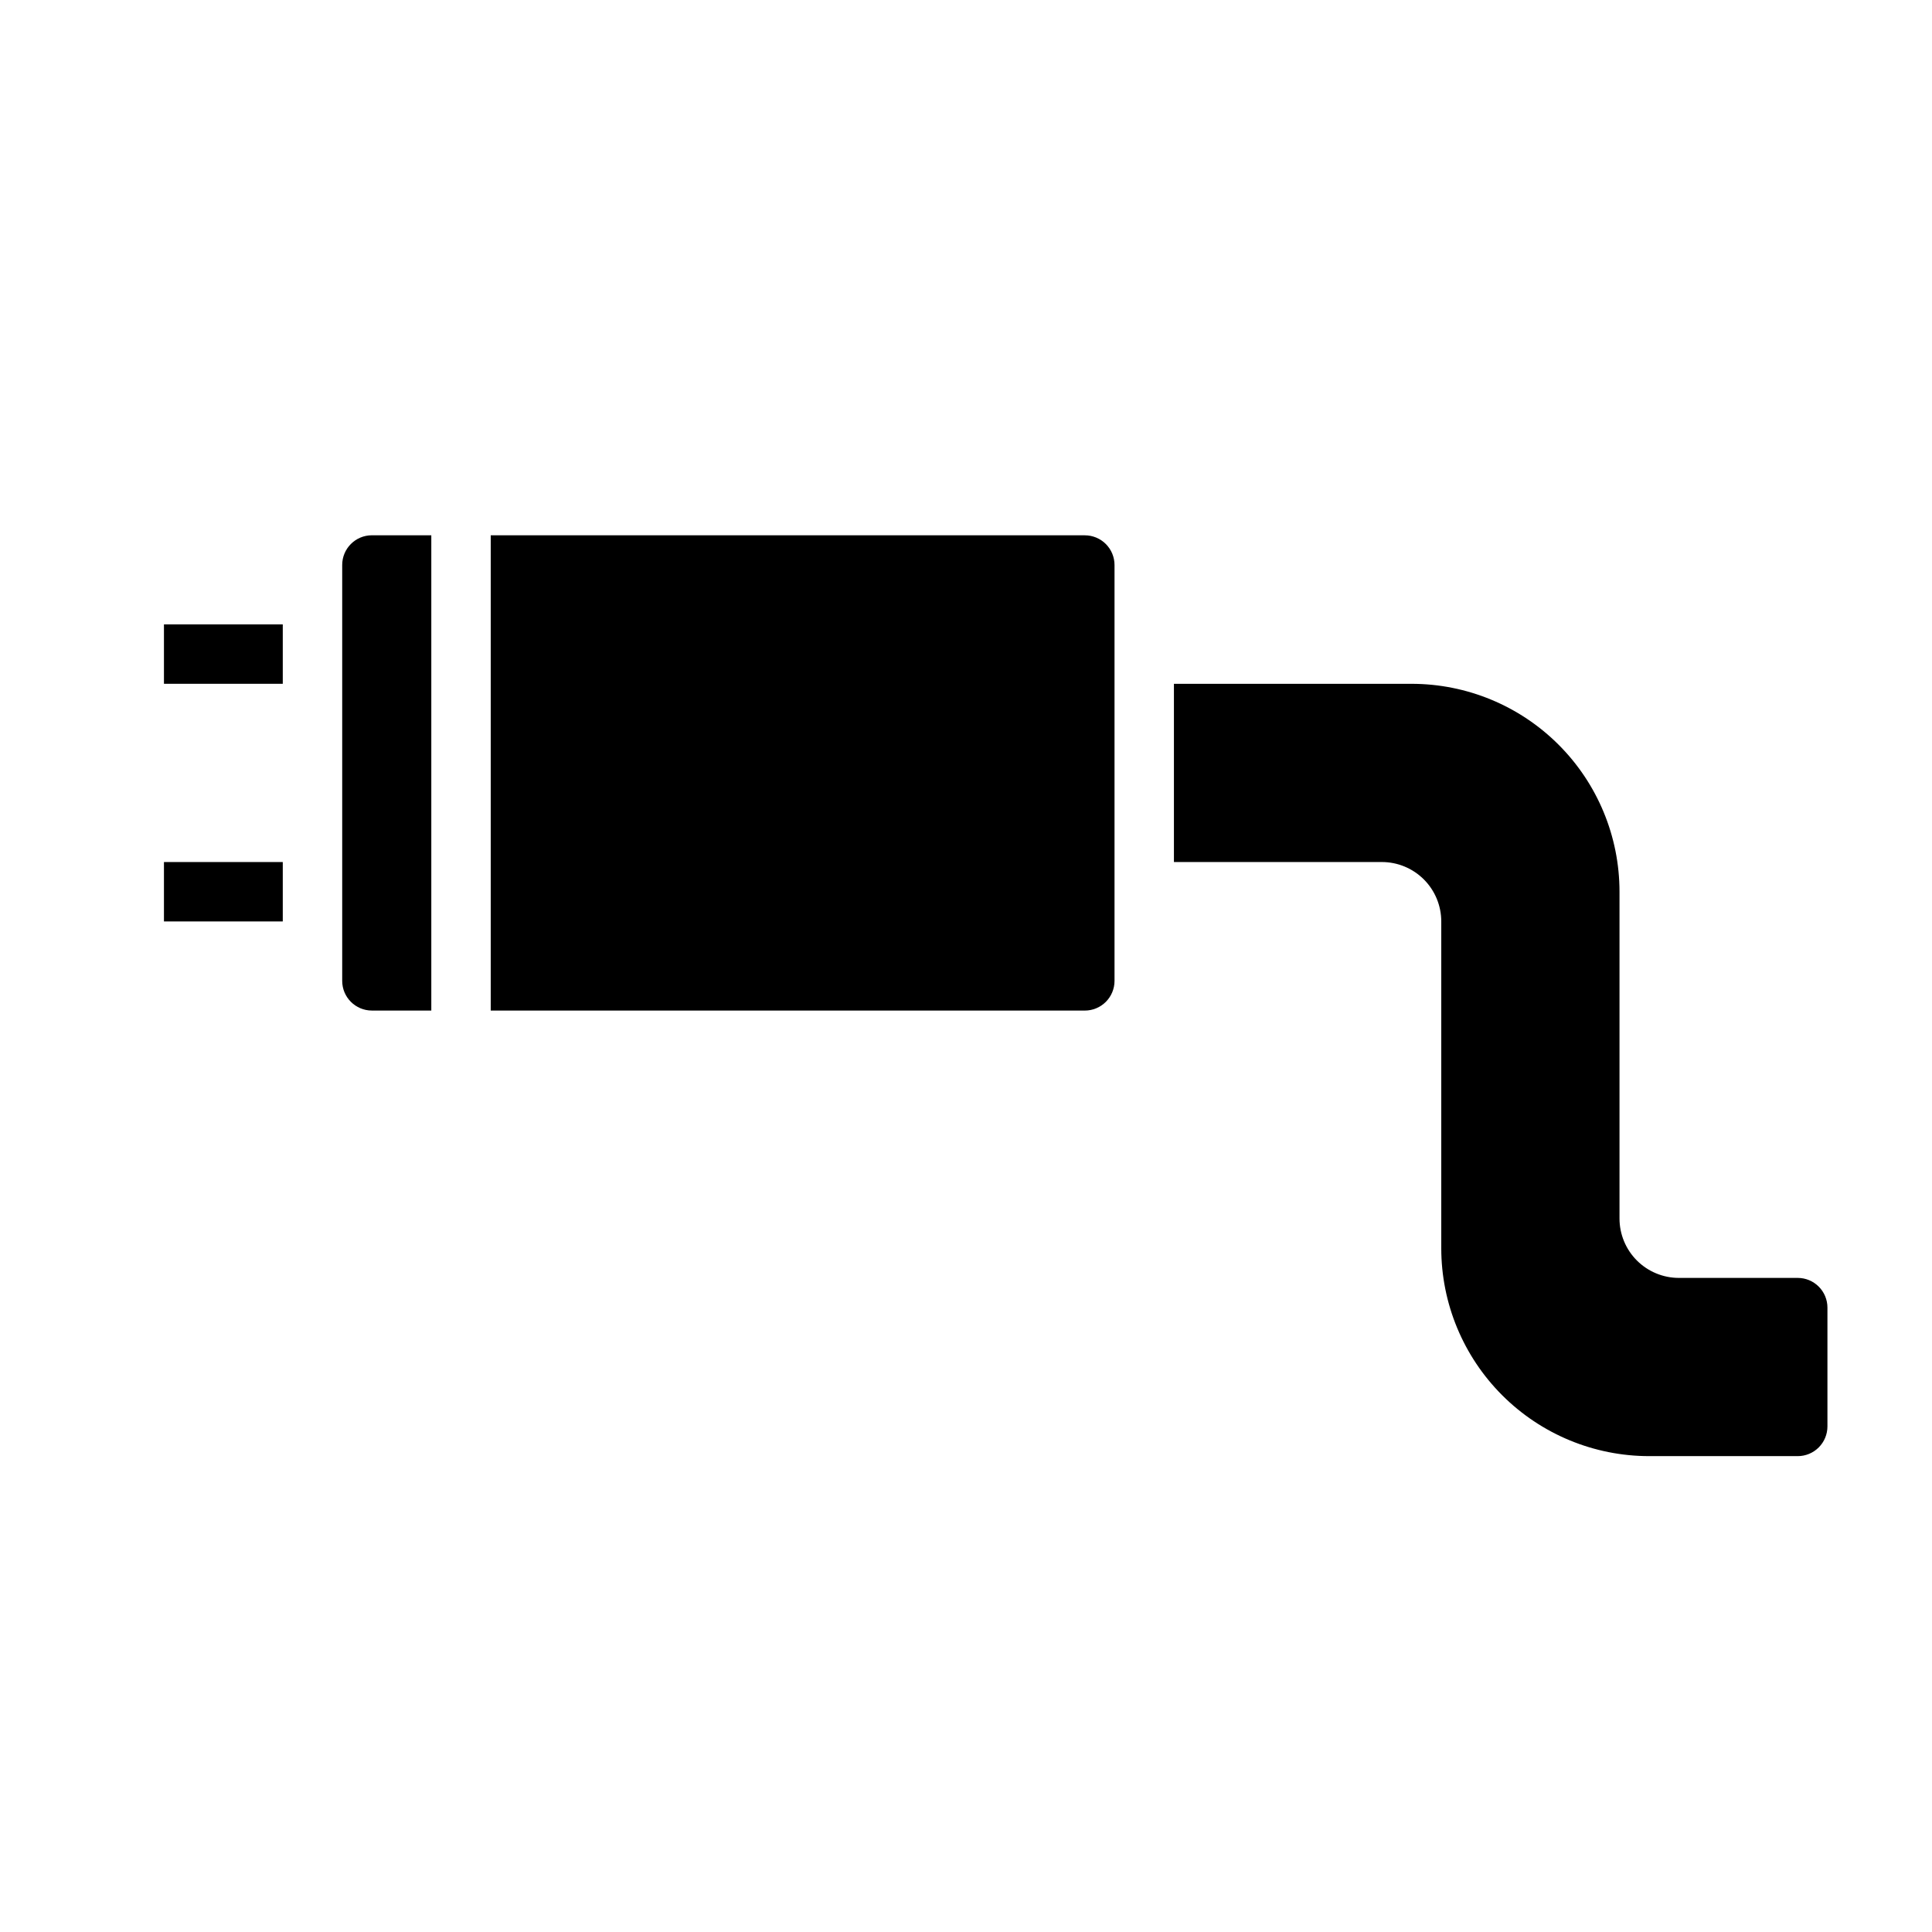 <?xml version="1.0" encoding="UTF-8"?>
<!-- Uploaded to: SVG Repo, www.svgrepo.com, Generator: SVG Repo Mixer Tools -->
<svg fill="#000000" width="800px" height="800px" version="1.1" viewBox="144 144 512 512" xmlns="http://www.w3.org/2000/svg">
 <g>
  <path d="m187.45 372.45h31.488v15.742h-31.488z"/>
  <path d="m187.45 309.47h31.488v15.742h-31.488z"/>
  <path d="m258.3 285.86v125.95l-15.742-0.004c-4.348 0-7.871-3.523-7.871-7.871v-110.21c0-4.348 3.523-7.871 7.871-7.871z"/>
  <path d="m439.36 293.73v110.21c0 2.09-0.832 4.09-2.305 5.566-1.477 1.477-3.481 2.305-5.566 2.305h-157.44v-125.95l157.44 0.004c2.086 0 4.09 0.828 5.566 2.305 1.473 1.477 2.305 3.477 2.305 5.566z"/>
  <path d="m628.29 490.53v31.488c0 2.086-0.832 4.09-2.309 5.566-1.477 1.477-3.477 2.305-5.566 2.305h-39.359c-14.613 0-28.629-5.805-38.965-16.141-10.332-10.332-16.141-24.348-16.141-38.965v-86.594 0.004c0-4.176-1.656-8.18-4.609-11.133s-6.957-4.613-11.133-4.613h-55.105v-47.23h62.977c14.617 0 28.633 5.805 38.965 16.141 10.336 10.332 16.141 24.348 16.141 38.965v86.594-0.004c0 4.176 1.656 8.18 4.609 11.133s6.957 4.613 11.133 4.613h31.488c2.09 0 4.09 0.828 5.566 2.305 1.477 1.477 2.309 3.477 2.309 5.566z"/>
 </g>
</svg>
